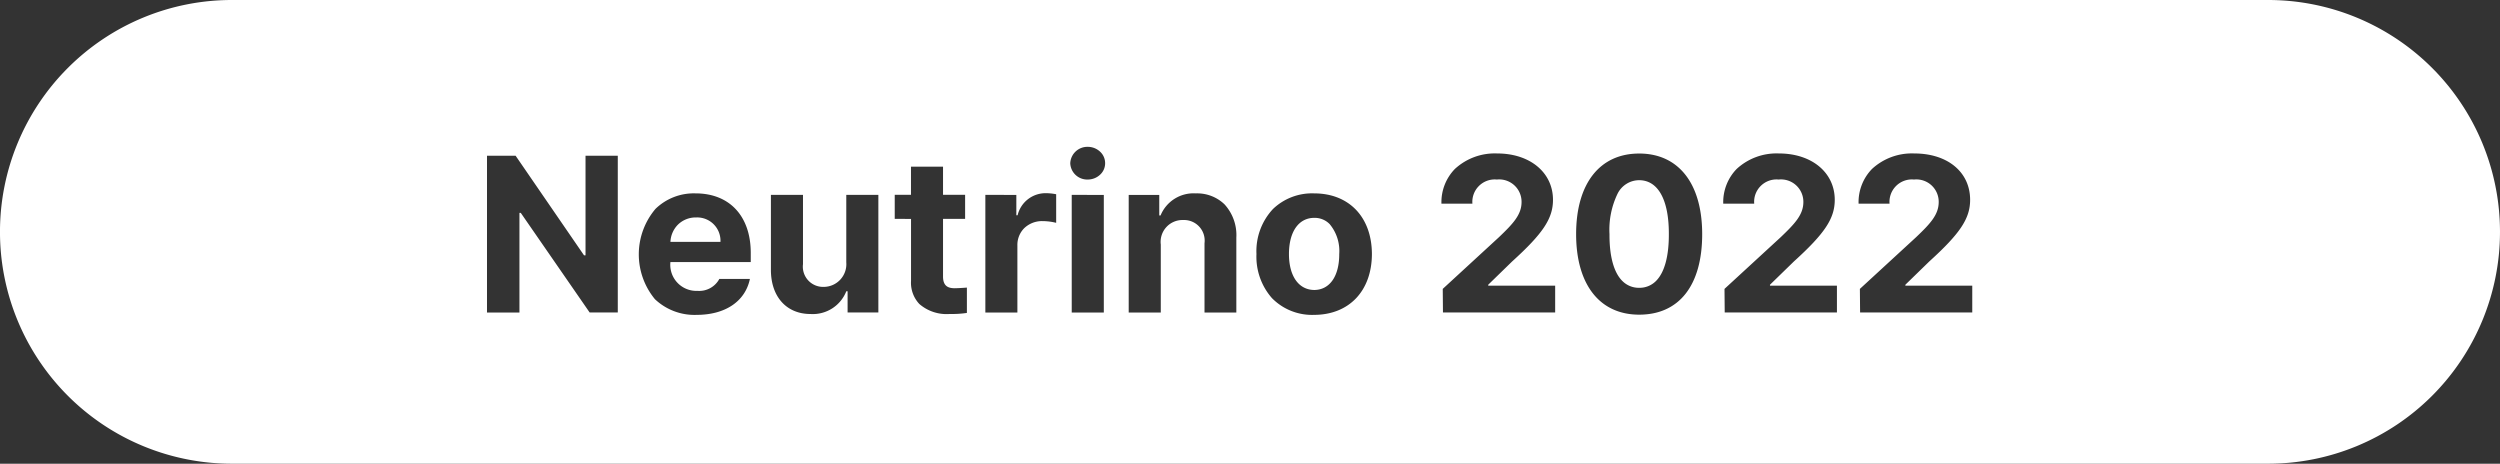 <svg xmlns="http://www.w3.org/2000/svg" width="247.999" height="46" viewBox="0 0 247.999 46">
    <rect x="0" y="0" width="247.999" height="46" fill="#333333" stroke="none"/>
    <path data-name="Exclusion 14" d="M11556 16235h-202a23 23 0 0 1 0-46h202a23 23 0 0 1 0 46zm-94.642-26.817a5.6 5.6 0 0 0-4.077 1.55 6.122 6.122 0 0 0-1.639 4.468 6.219 6.219 0 0 0 1.533 4.368 5.571 5.571 0 0 0 4.183 1.666c3.473-.008 5.725-2.376 5.737-6.034-.011-3.656-2.263-6.018-5.736-6.018zm-61.36 0a5.451 5.451 0 0 0-3.971 1.537 6.977 6.977 0 0 0-.056 8.96 5.713 5.713 0 0 0 4.156 1.555c2.83-.008 4.8-1.341 5.265-3.564h-3.032a2.267 2.267 0 0 1-2.167 1.182 2.587 2.587 0 0 1-2.686-2.856h7.97v-.9c.002-3.651-2.098-5.914-5.477-5.914zm93.61-3.952c-3.917 0-6.255 2.988-6.255 7.994s2.338 7.989 6.255 7.989c3.972 0 6.25-2.912 6.25-7.989.001-5.006-2.336-7.995-6.249-7.995zm-72.232 6.486v6.148a3.073 3.073 0 0 0 .818 2.284 4.11 4.11 0 0 0 2.989 1h.222a10.018 10.018 0 0 0 1.512-.107v-2.514c-.4.033-.948.065-1.267.065-.547-.018-1.105-.172-1.1-1.182v-5.7h2.191v-2.384h-2.191v-2.791h-3.179v2.791h-1.612v2.384zm-13.9-2.384v7.437c0 2.661 1.543 4.38 3.932 4.38a3.571 3.571 0 0 0 3.545-2.254h.13v2.1h3.052v-11.665h-3.182v6.7a2.252 2.252 0 0 1-2.254 2.428 2.006 2.006 0 0 1-2.041-2.253v-6.878zm-24.944 1.785h.131l6.832 9.88h2.791v-15.552h-3.2v9.881h-.15l-6.788-9.881h-2.836V16220h3.219v-9.879zm138.29-3.309h.06a2.218 2.218 0 0 1 2.439 2.232c0 1.259-.844 2.154-2.233 3.479l-5.586 5.138.021 2.339h11.127v-2.66h-6.637v-.09l2.363-2.3c3.074-2.786 4.062-4.274 4.062-6.124 0-2.749-2.229-4.6-5.545-4.6a5.823 5.823 0 0 0-4.19 1.538 4.725 4.725 0 0 0-1.33 3.444h3.071a2.225 2.225 0 0 1 2.379-2.4zm-13.429 0h.059a2.22 2.22 0 0 1 2.443 2.232c0 1.255-.846 2.151-2.237 3.479l-5.586 5.138.021 2.339h11.132v-2.66h-6.642v-.09l2.363-2.3c3.075-2.787 4.063-4.275 4.063-6.124 0-2.706-2.279-4.6-5.542-4.6a5.828 5.828 0 0 0-4.189 1.537 4.729 4.729 0 0 0-1.331 3.445h3.072a2.221 2.221 0 0 1 2.375-2.4zm-27.951 0h.06a2.217 2.217 0 0 1 2.438 2.232c0 1.257-.844 2.152-2.232 3.479l-5.586 5.138.021 2.339h11.131v-2.66h-6.642v-.09l2.363-2.3c3.075-2.786 4.063-4.274 4.063-6.124 0-2.706-2.278-4.6-5.541-4.6a5.83 5.83 0 0 0-4.19 1.536 4.733 4.733 0 0 0-1.335 3.446h3.072a2.225 2.225 0 0 1 2.379-2.4zm-31.059 4.018a2.041 2.041 0 0 1 2.106 2.3v6.873h3.157v-7.432a4.515 4.515 0 0 0-1.176-3.3 3.9 3.9 0 0 0-2.841-1.084 3.535 3.535 0 0 0-3.5 2.191h-.129v-2.041h-3.031V16220h3.182v-6.743a2.167 2.167 0 0 1 2.232-2.43zm-11.066-2.494V16220h3.183v-11.665zm-8.568 0V16220h3.178v-6.637a2.349 2.349 0 0 1 .665-1.715 2.541 2.541 0 0 1 1.829-.714 5.626 5.626 0 0 1 1.353.171v-2.836a5.324 5.324 0 0 0-1.011-.105 2.853 2.853 0 0 0-2.815 2.192h-.126v-2.021zm10.161-4.767a1.7 1.7 0 0 0-1.739 1.63 1.682 1.682 0 0 0 1.739 1.613 1.789 1.789 0 0 0 1.263-.52 1.527 1.527 0 0 0 .457-1.094 1.546 1.546 0 0 0-.5-1.149 1.786 1.786 0 0 0-1.221-.48zm22.471 14.2c-1.551-.012-2.514-1.378-2.514-3.565 0-2.214.963-3.59 2.514-3.59a2.072 2.072 0 0 1 1.521.618 4.164 4.164 0 0 1 .952 2.972c.008 2.187-.94 3.553-2.474 3.565zm32.229-.216a2.294 2.294 0 0 1-1.684-.69c-.839-.843-1.275-2.445-1.263-4.635a8.2 8.2 0 0 1 .8-4.007 2.4 2.4 0 0 1 2.147-1.343c1.881.008 2.953 1.958 2.941 5.35.008 2.2-.431 3.8-1.267 4.641a2.288 2.288 0 0 1-1.675.684zm-91.138-4.556h-4.963a2.576 2.576 0 0 1 .747-1.712 2.513 2.513 0 0 1 1.782-.712h.052a2.313 2.313 0 0 1 2.382 2.423z" transform="translate(-11331.002 -16189)" style="fill:#fff"/>
</svg>
